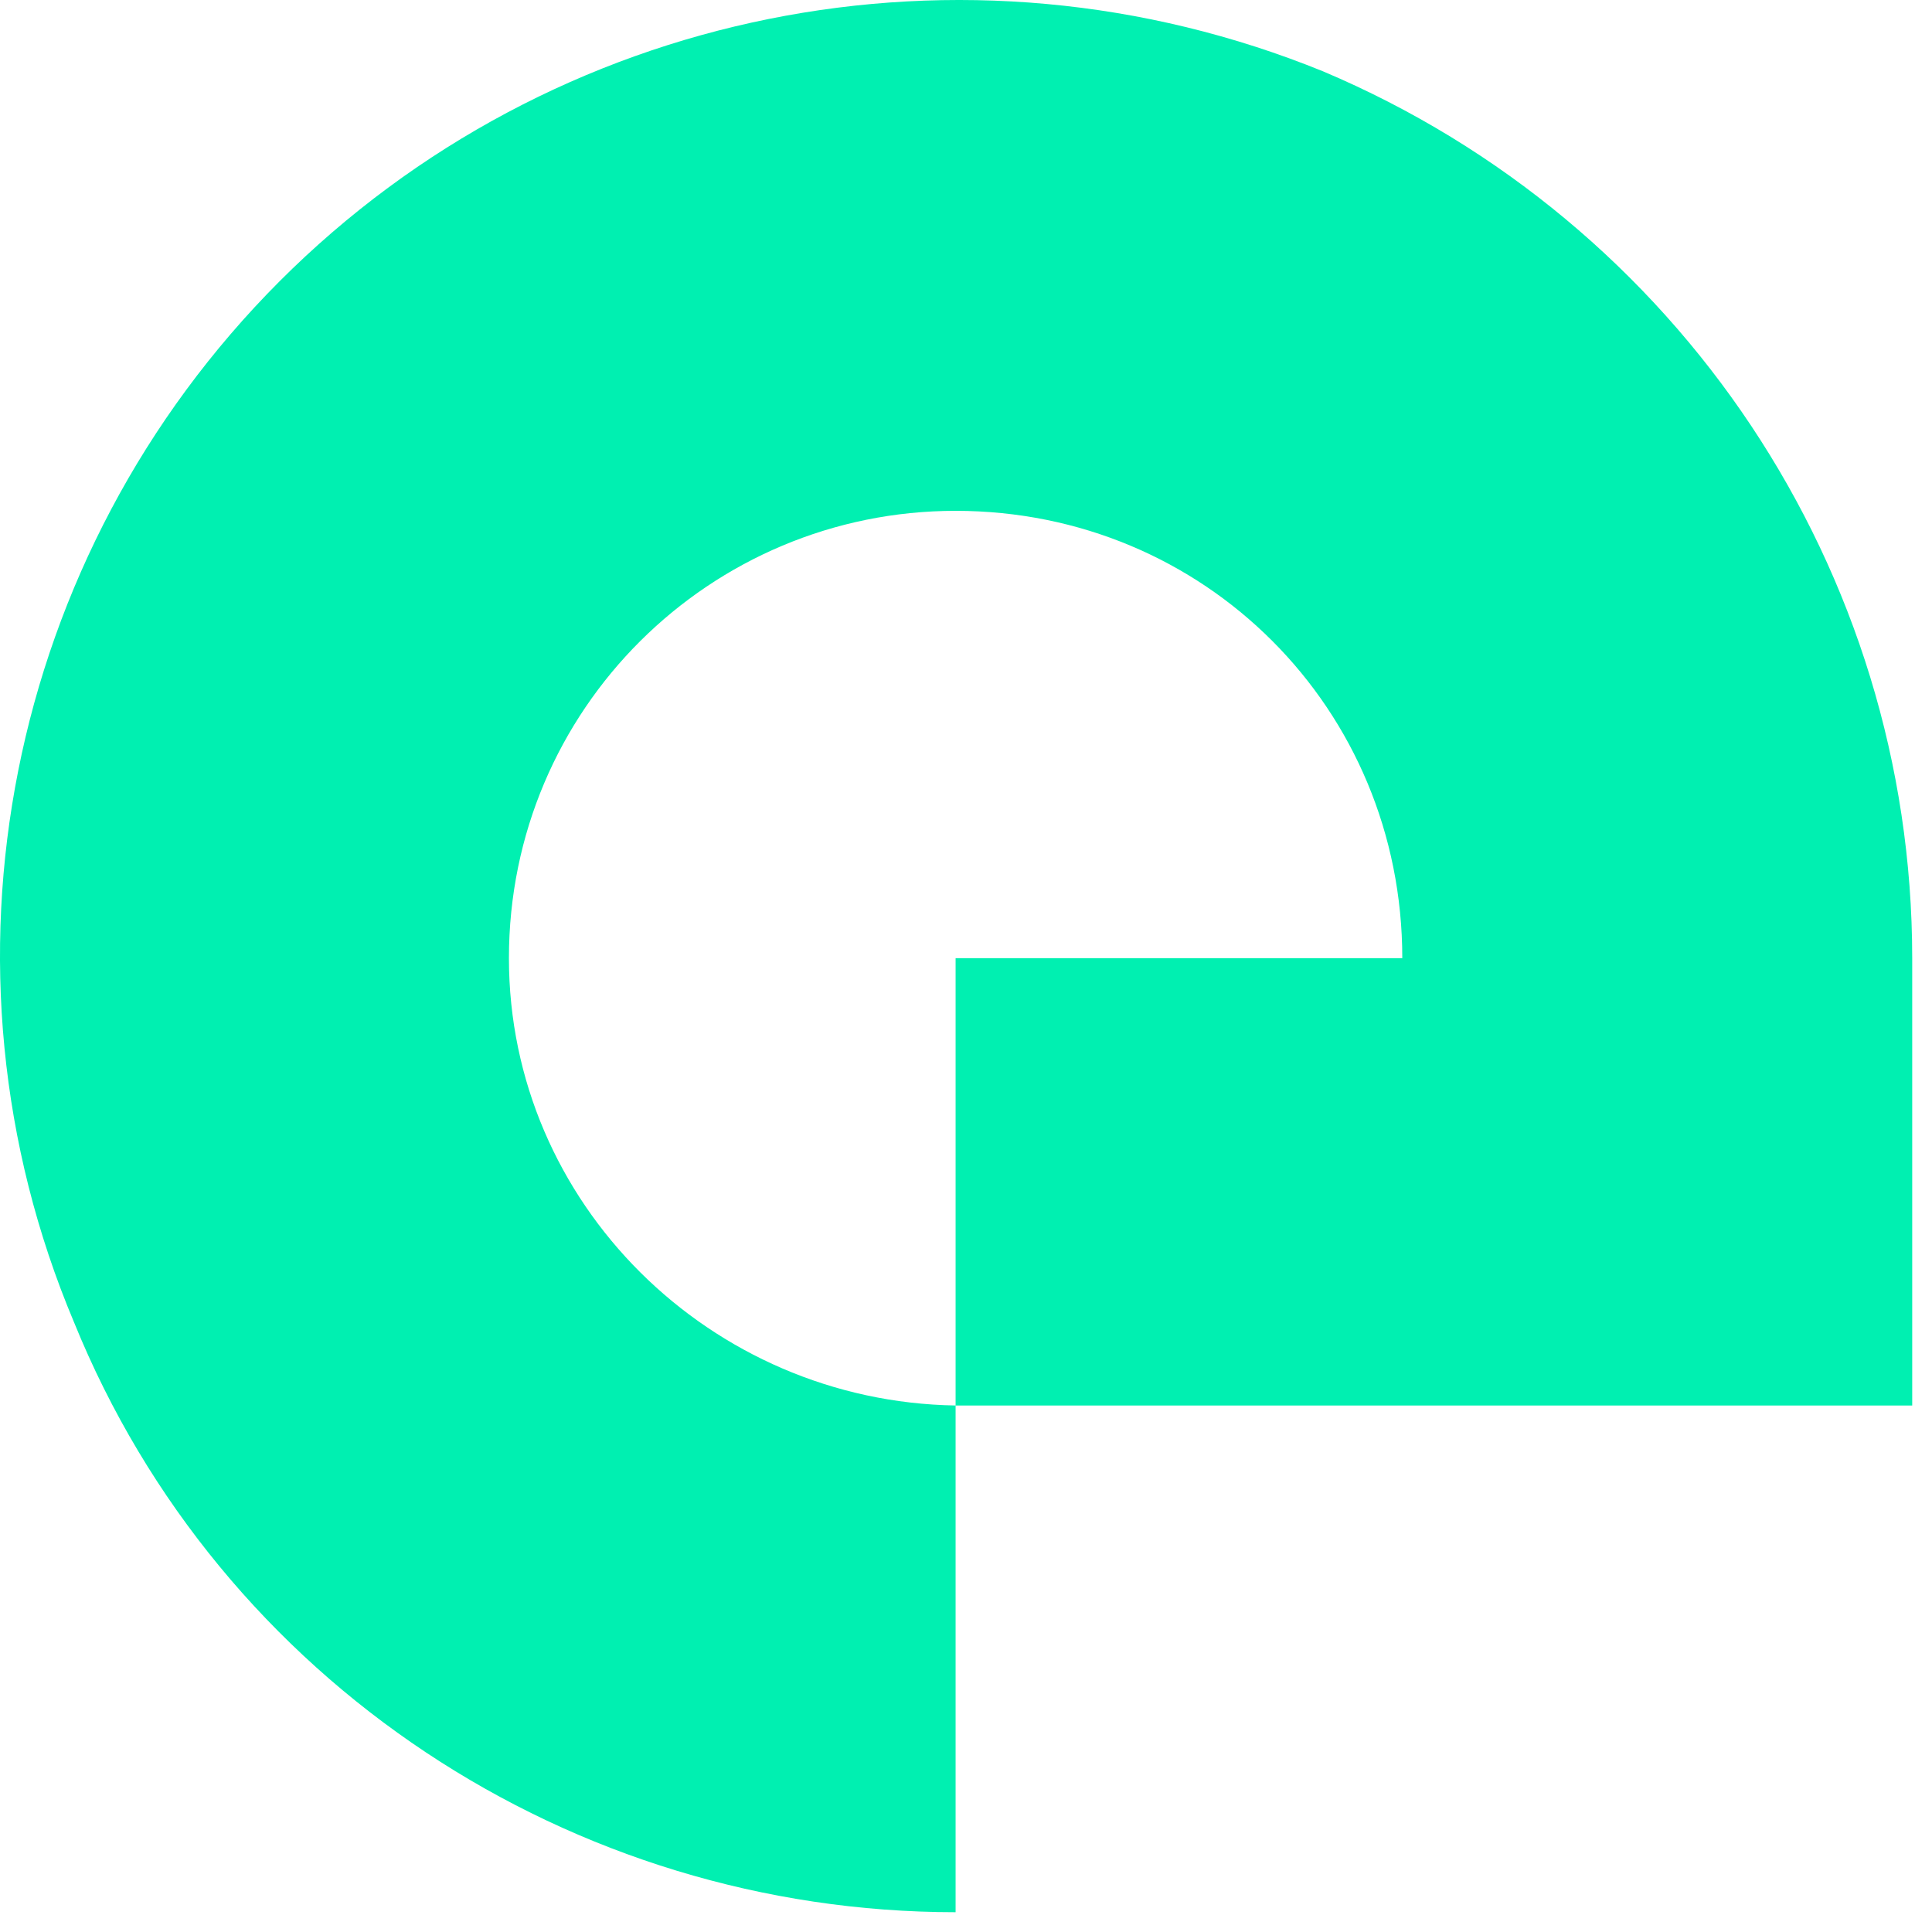 <svg width="91" height="91" viewBox="0 0 91 91" fill="none" xmlns="http://www.w3.org/2000/svg">
<path d="M90.068 45.131C90.068 26.858 79.083 10.45 62.326 3.364C45.383 -3.535 26.019 0.381 13.171 13.246C0.324 26.112 -3.586 45.504 3.489 62.286C10.379 79.254 26.95 90.068 45.01 90.068V66.201H90.068V45.131ZM45.01 45.131V66.201C33.466 66.015 23.971 56.692 23.971 45.131C23.971 33.384 33.466 24.061 45.01 24.061C56.74 24.061 66.05 33.384 66.05 45.131H45.01Z" fill="#00F0B1"/>
</svg>
